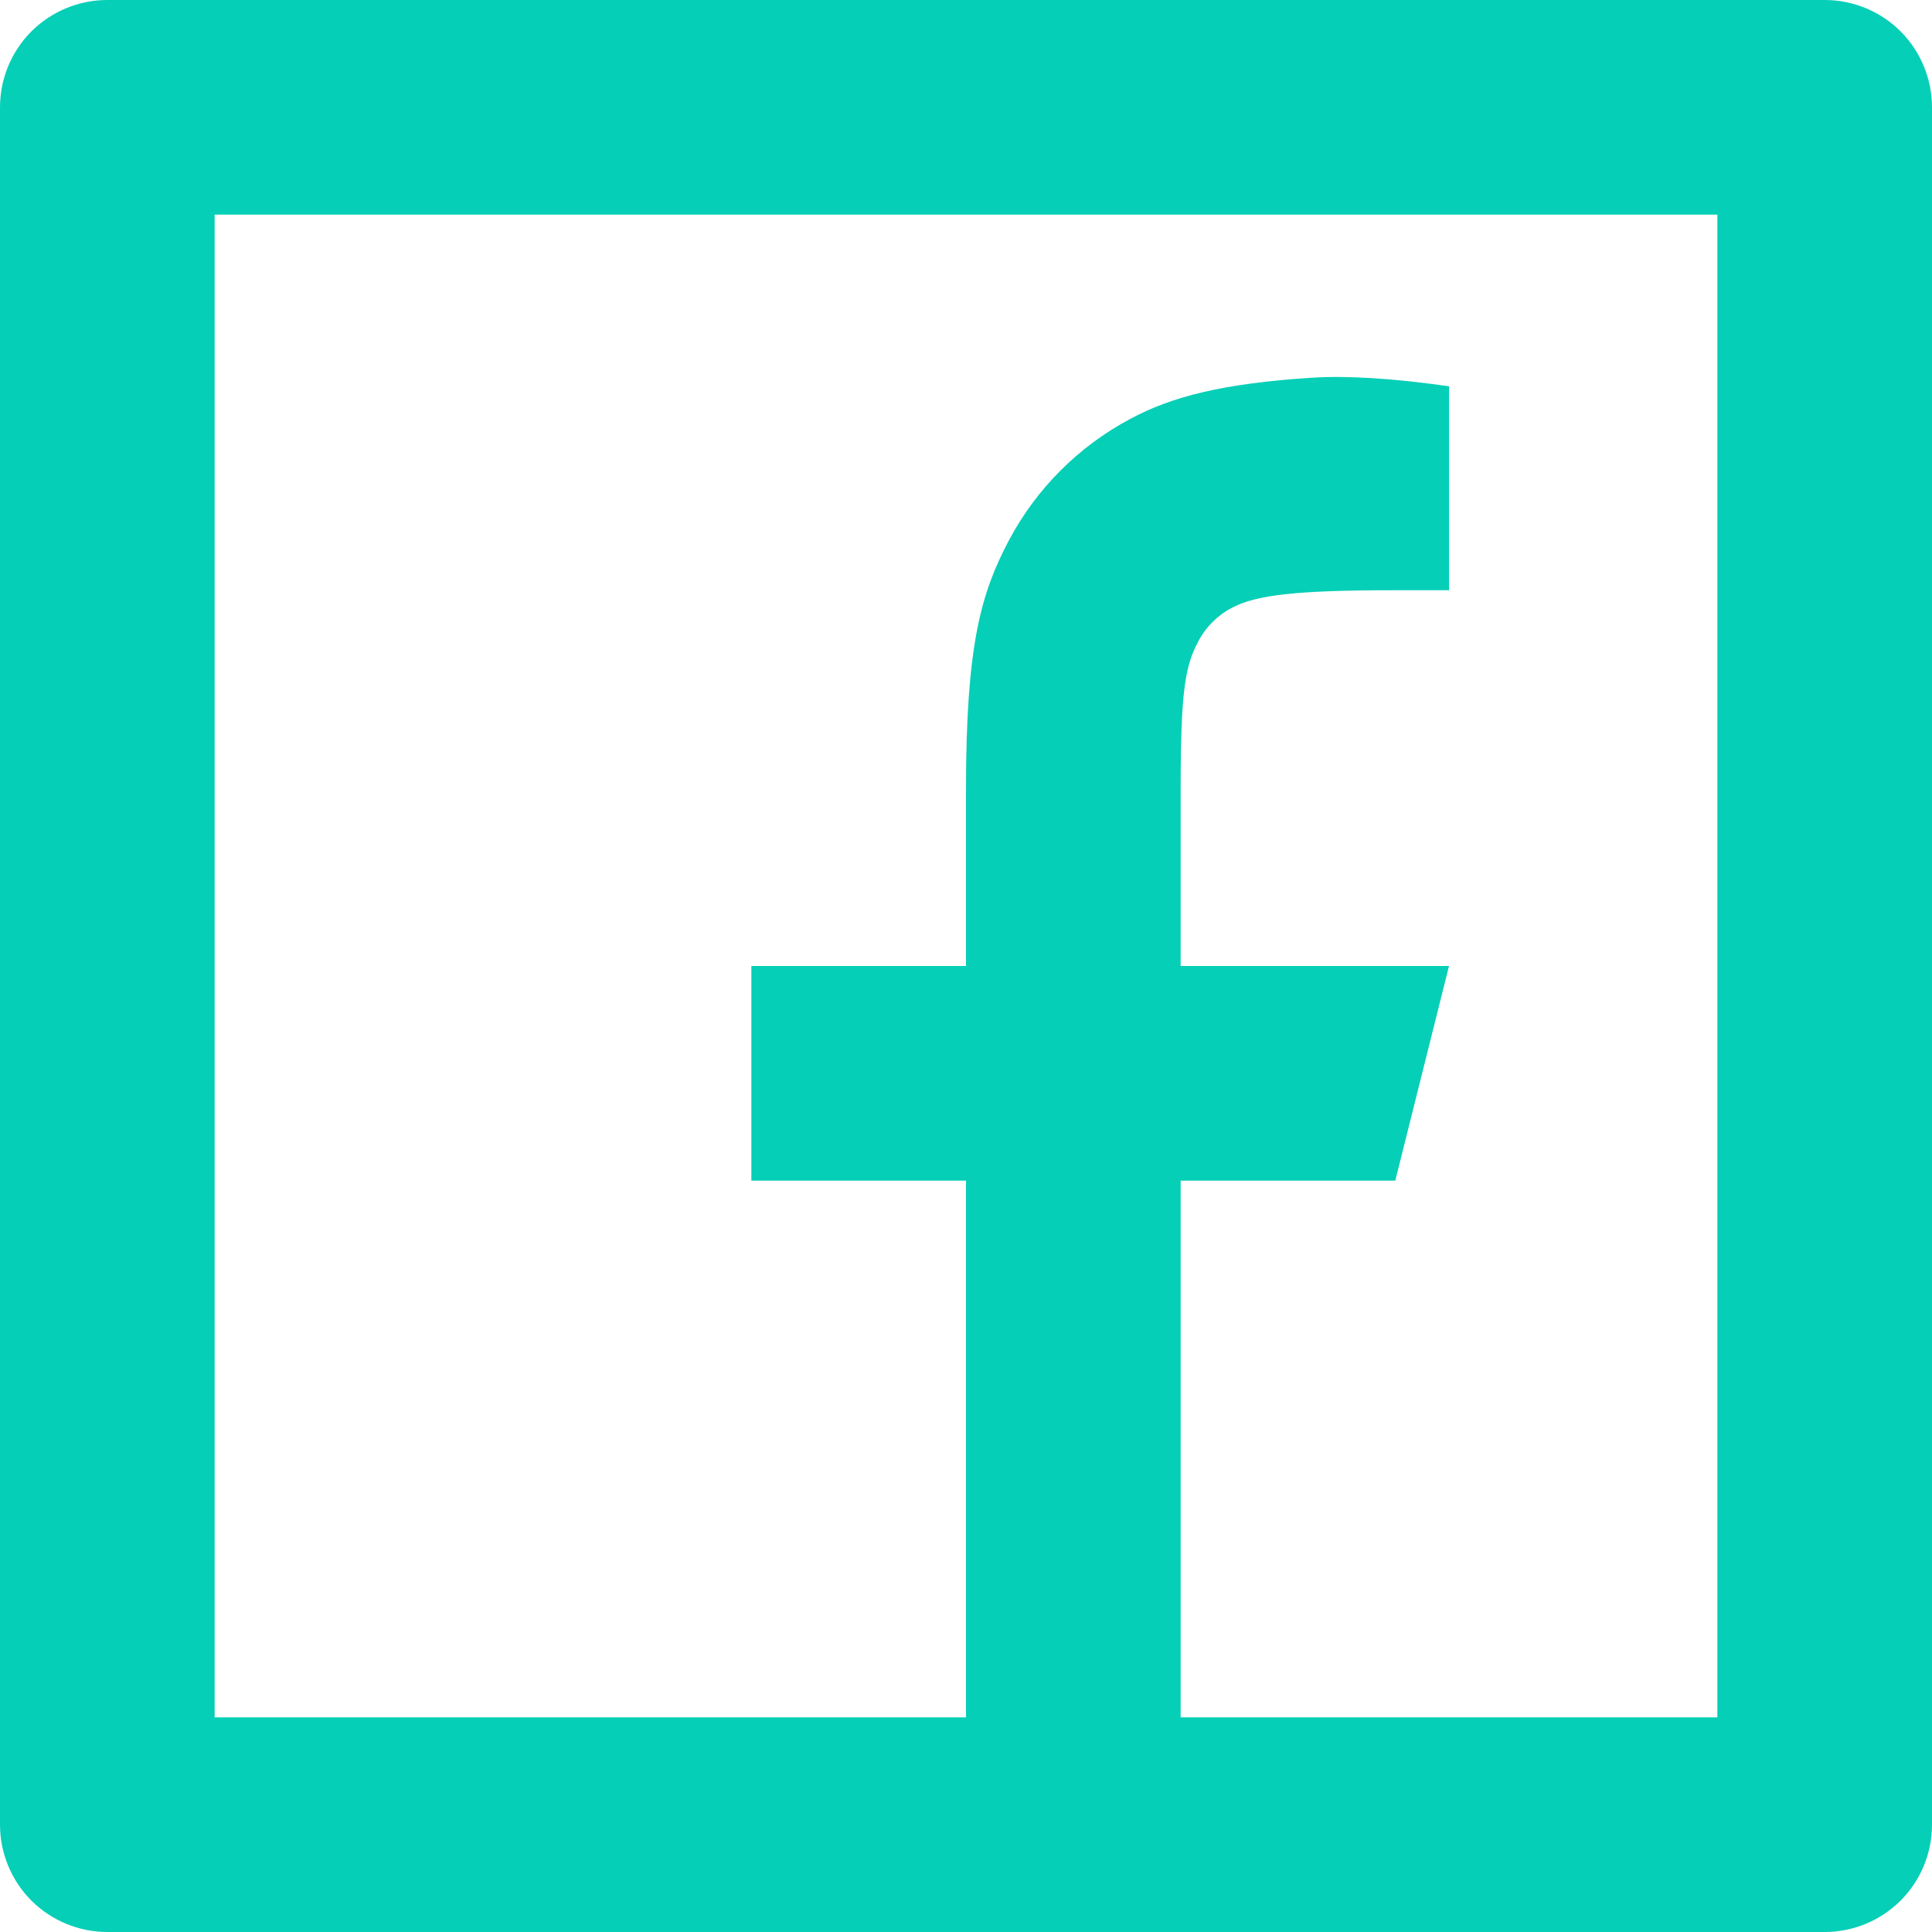 <svg width="20" height="20" viewBox="0 0 20 20" fill="none" xmlns="http://www.w3.org/2000/svg">
<path d="M12.222 17.778H17.778V2.222H2.222V17.778H10V12.222H7.778V10H10V8.162C10 6.677 10.156 6.138 10.444 5.594C10.729 5.057 11.169 4.617 11.707 4.333C12.131 4.106 12.659 3.969 13.581 3.91C13.947 3.887 14.42 3.916 15.001 3.999V6.11H14.444C13.426 6.11 13.004 6.158 12.753 6.292C12.604 6.369 12.482 6.491 12.404 6.641C12.271 6.892 12.222 7.141 12.222 8.161V10H15L14.444 12.222H12.222V17.778ZM1.111 0H18.889C19.184 0 19.466 0.117 19.675 0.325C19.883 0.534 20 0.816 20 1.111V18.889C20 19.184 19.883 19.466 19.675 19.675C19.466 19.883 19.184 20 18.889 20H1.111C0.816 20 0.534 19.883 0.325 19.675C0.117 19.466 0 19.184 0 18.889V1.111C0 0.816 0.117 0.534 0.325 0.325C0.534 0.117 0.816 0 1.111 0Z" fill="#06CFB7"/>
</svg>
